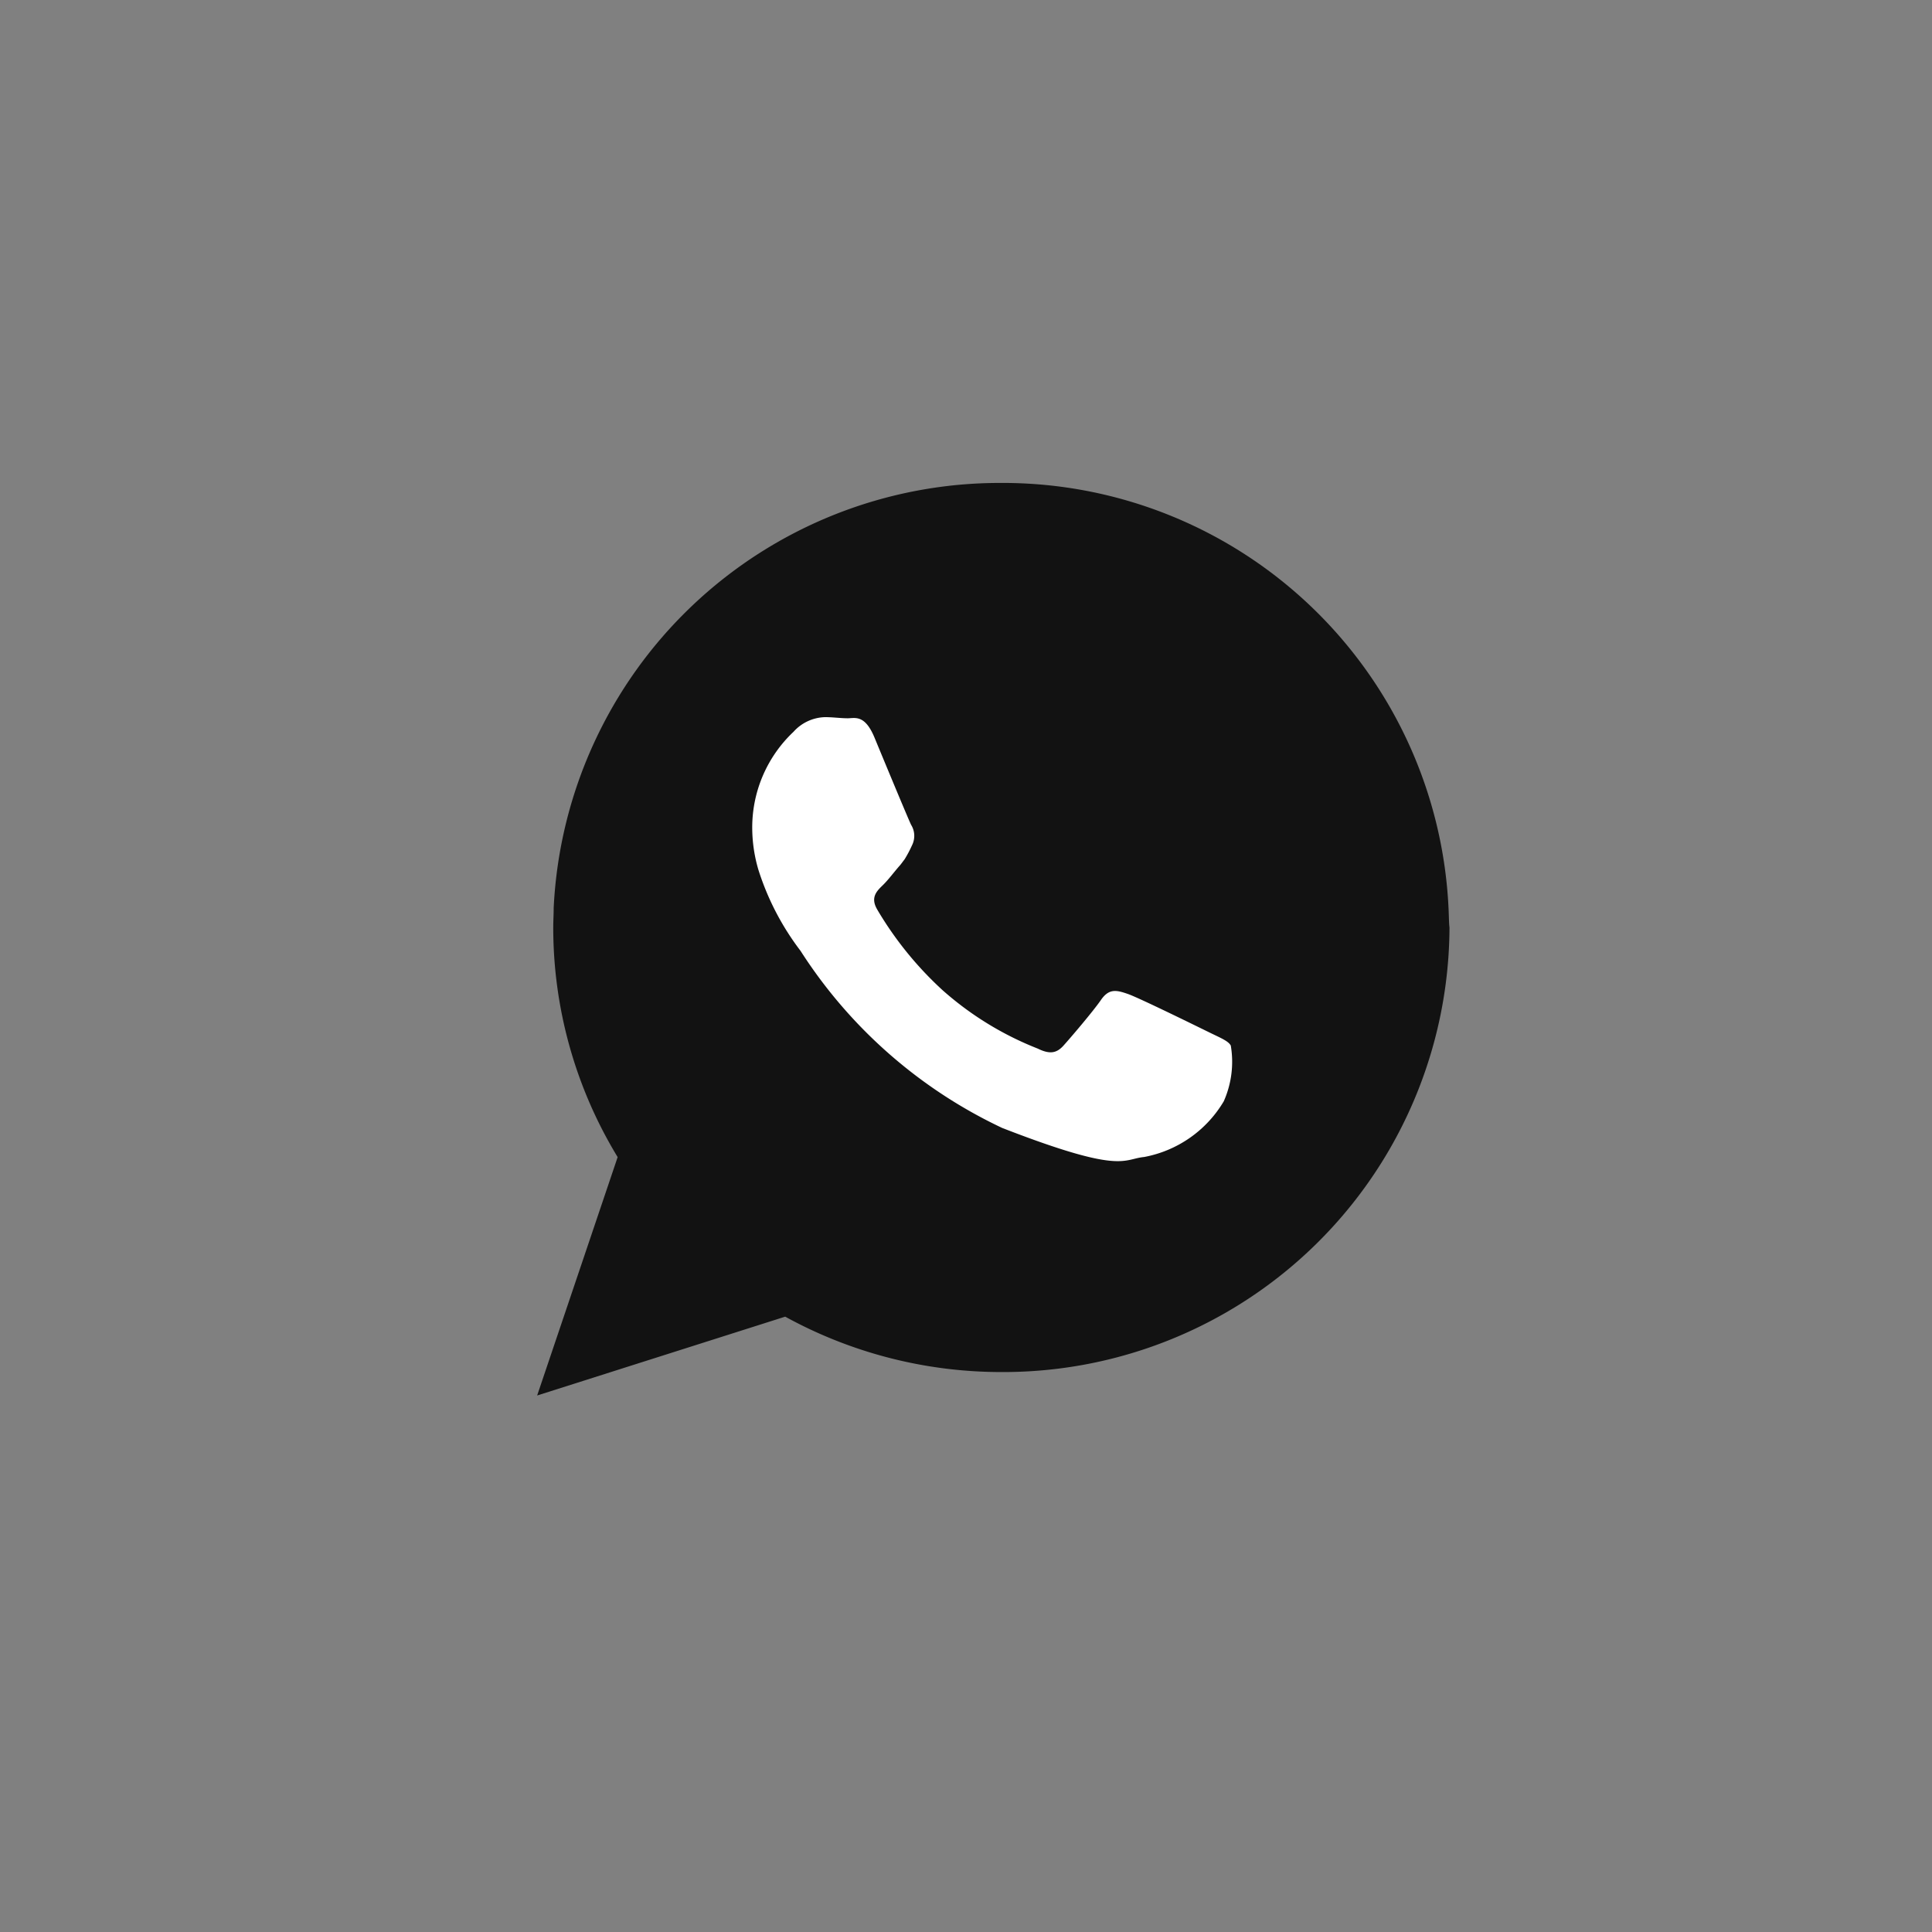 <svg id="Icon_Whatsapp_36px" data-name="Icon | Whatsapp 36px" xmlns="http://www.w3.org/2000/svg" width="36" height="36" viewBox="0 0 36 36"> 
  <rect x="0" y="0" width="36" height="36" fill="#808080" stroke="none"/> 
  <g id="Group_11843" data-name="Group 11843" transform="translate(10 8.998)">
    <path id="Path_5073" data-name="Path 5073" d="M-177.092,304.57a8.314,8.314,0,0,0-8.342-8.072,8.321,8.321,0,0,0-8.338,7.92c0,.121-.008.242-.008.363a8.228,8.228,0,0,0,1.2,4.279l-1.5,4.442,4.622-1.469a8.358,8.358,0,0,0,4.033,1.032,8.313,8.313,0,0,0,8.345-8.283C-177.089,304.71-177.089,304.64-177.092,304.57Z" transform="translate(194.089 -296.497)" fill="#121212" fill-rule="evenodd"/>
    <path id="Path_5074" data-name="Path 5074" d="M-179.966,307.892c-.223-.109-1.3-.639-1.505-.71s-.349-.109-.5.11-.571.71-.7.853-.257.164-.479.055a5.941,5.941,0,0,1-1.77-1.085,6.519,6.519,0,0,1-1.223-1.509c-.126-.218-.013-.336.1-.445s.219-.257.332-.383c.03-.038.054-.072.08-.105a2.276,2.276,0,0,0,.138-.261.39.39,0,0,0-.017-.382c-.054-.11-.5-1.185-.681-1.623s-.365-.362-.5-.362-.273-.021-.421-.021a.817.817,0,0,0-.589.273,2.448,2.448,0,0,0-.769,1.824,2.773,2.773,0,0,0,.114.745,4.951,4.951,0,0,0,.786,1.513,9.042,9.042,0,0,0,3.758,3.3c2.241.87,2.241.58,2.644.541a2.192,2.192,0,0,0,1.484-1.038,1.812,1.812,0,0,0,.131-1.038C-179.6,308.056-179.747,308-179.966,307.892Z" transform="translate(192.487 -297.659)" fill="#fff" fill-rule="evenodd"/>
  </g>
</svg>
